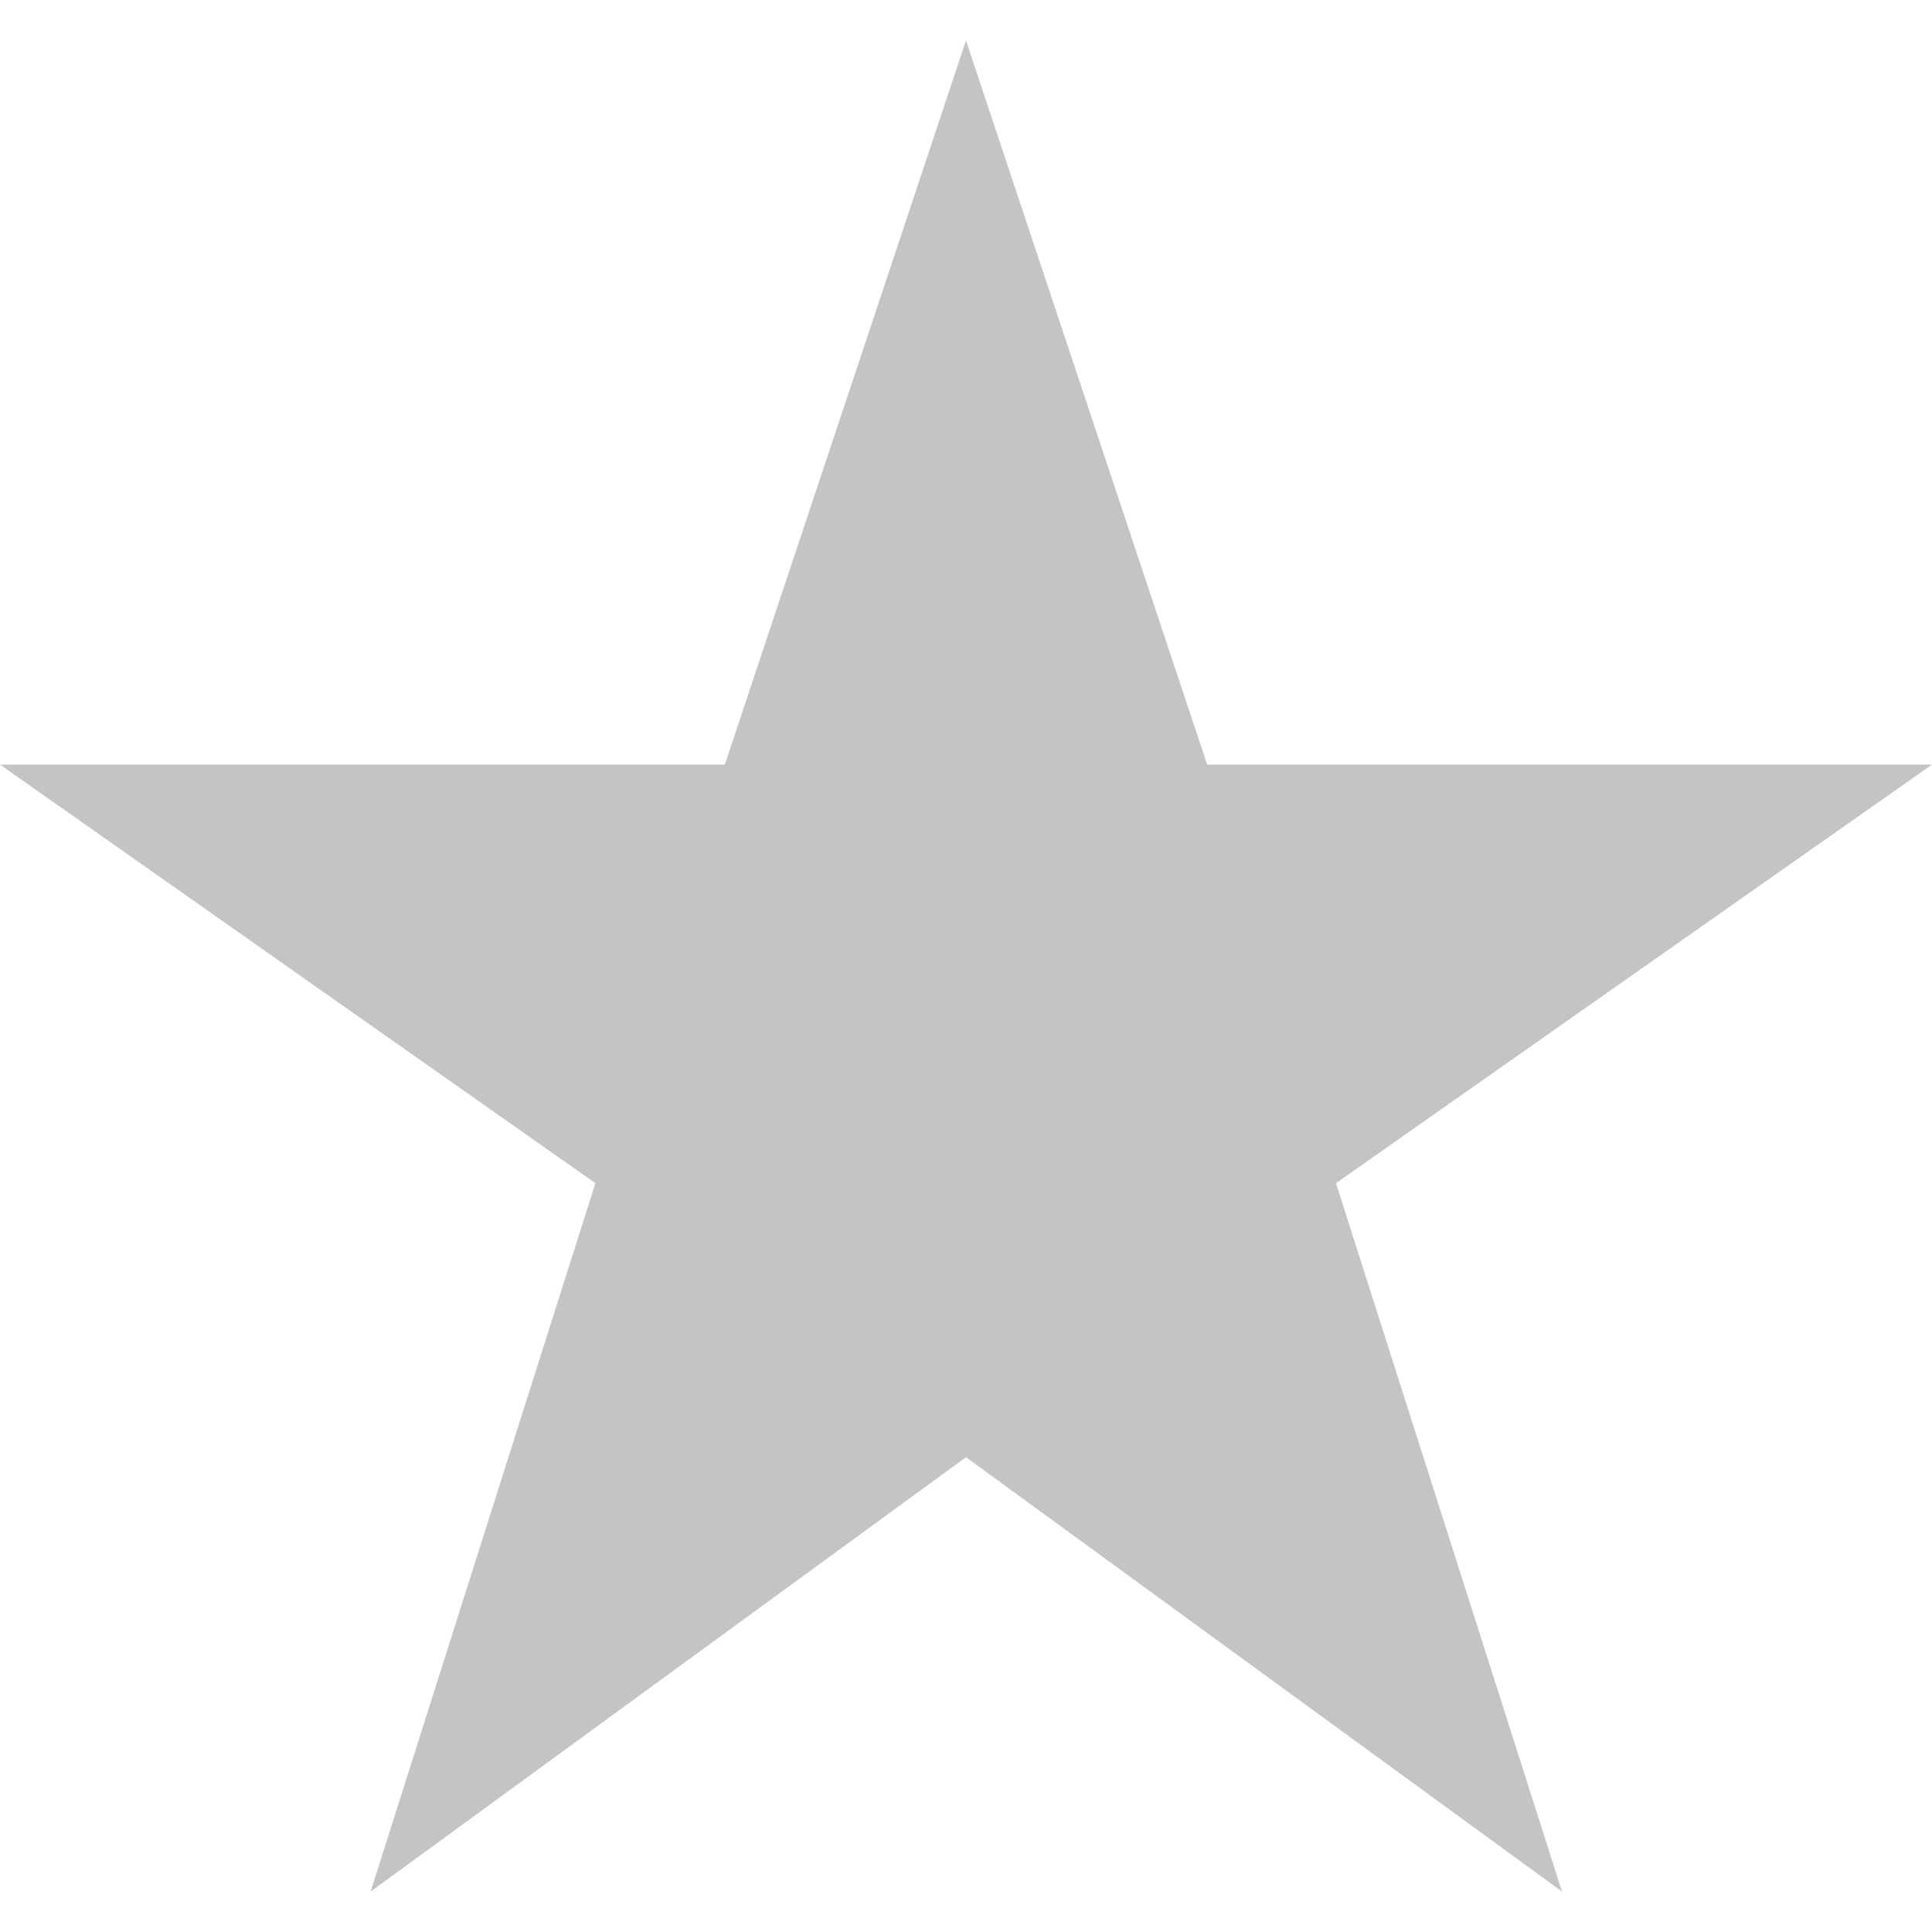 <svg xmlns="http://www.w3.org/2000/svg" viewBox="0 0 306 306"><style>.star-empty{fill:#c4c4c4}</style><path class="star-empty" d="M153 230.8l94.4 68.8-35.8-112.2 94.4-66.3H191.2L153 6.4l-38.2 114.7H0l94.3 66.3-35.6 112.2z" id="star-rate"/></svg>